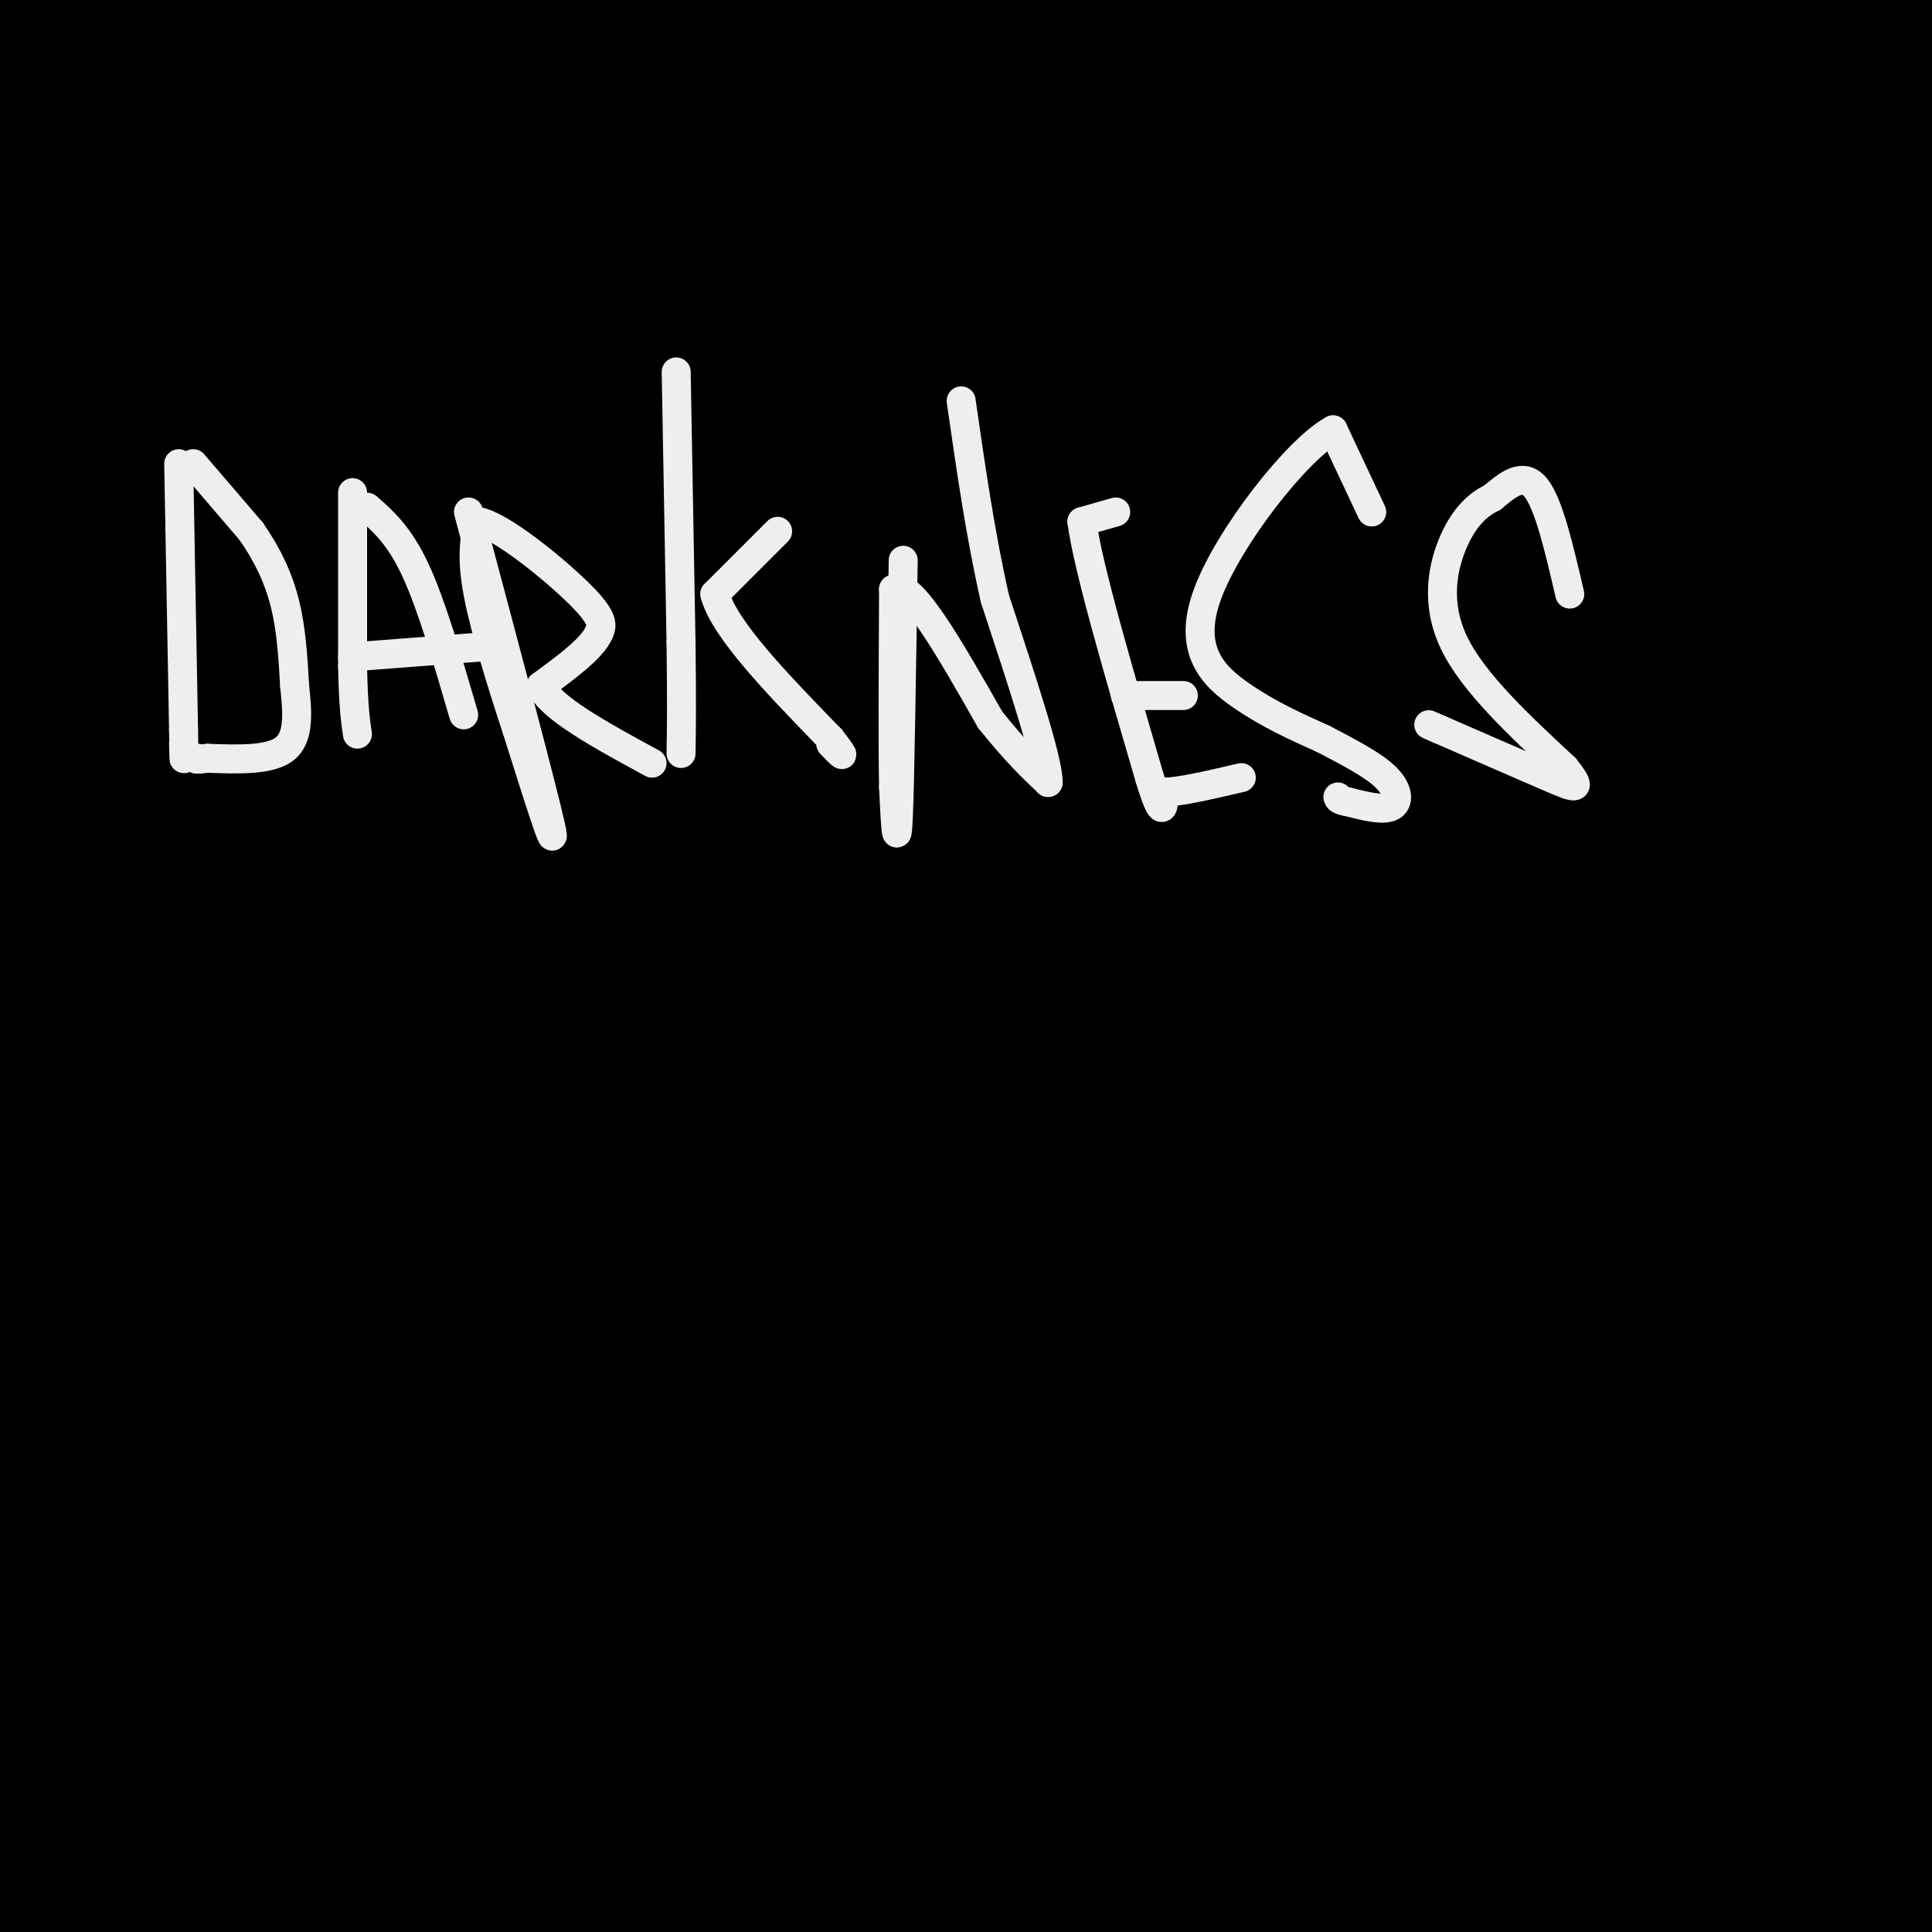 <svg viewBox='0 0 400 400' version='1.1' xmlns='http://www.w3.org/2000/svg' xmlns:xlink='http://www.w3.org/1999/xlink'><rect x="0" y="0" width="400" height="400" fill="#808080" stroke="none"/><g fill='none' stroke='#000000' stroke-width='28' stroke-linecap='round' stroke-linejoin='round'><path d='M325,338c1.689,4.887 3.378,9.774 3,5c-0.378,-4.774 -2.823,-19.207 -2,-21c0.823,-1.793 4.914,9.056 -10,-29c-14.914,-38.056 -48.833,-125.016 -54,-137c-5.167,-11.984 18.416,51.008 42,114'/><path d='M304,270c15.088,38.199 31.809,76.698 32,77c0.191,0.302 -16.150,-37.593 -35,-74c-18.850,-36.407 -40.211,-71.324 -55,-96c-14.789,-24.676 -23.005,-39.109 -49,-73c-25.995,-33.891 -69.768,-87.240 -66,-83c3.768,4.240 55.077,66.069 97,122c41.923,55.931 74.462,105.966 107,156'/><path d='M335,299c28.244,40.484 45.356,63.695 41,59c-4.356,-4.695 -30.178,-37.297 -67,-75c-36.822,-37.703 -84.643,-80.508 -106,-105c-21.357,-24.492 -16.250,-30.671 -61,-55c-44.750,-24.329 -139.357,-66.808 -110,-84c29.357,-17.192 182.679,-9.096 336,-1'/><path d='M368,38c63.000,0.500 52.500,2.250 42,4'/><path d='M375,34c-31.113,-4.750 -62.226,-9.500 -111,-14c-48.774,-4.500 -115.208,-8.750 -162,-10c-46.792,-1.250 -73.940,0.500 -92,3c-18.060,2.500 -27.030,5.750 -36,9'/><path d='M134,28c0.000,0.000 284.000,-14.000 284,-14'/><path d='M360,0c-38.518,-0.315 -77.036,-0.631 -107,0c-29.964,0.631 -51.375,2.208 -85,7c-33.625,4.792 -79.464,12.798 -111,20c-31.536,7.202 -48.768,13.601 -66,20'/><path d='M13,40c28.298,-7.512 56.595,-15.024 90,-21c33.405,-5.976 71.917,-10.417 103,-13c31.083,-2.583 54.738,-3.310 86,-3c31.262,0.310 70.131,1.655 109,3'/><path d='M234,25c-25.417,4.583 -50.833,9.167 -92,21c-41.167,11.833 -98.083,30.917 -155,50'/><path d='M168,173c-43.200,11.422 -86.400,22.844 -105,28c-18.600,5.156 -12.600,4.044 -11,5c1.600,0.956 -1.200,3.978 -4,7'/><path d='M267,351c5.400,-1.711 10.800,-3.422 -3,-7c-13.800,-3.578 -46.800,-9.022 -95,-13c-48.200,-3.978 -111.600,-6.489 -175,-9'/><path d='M33,314c68.933,-2.378 137.867,-4.756 197,-3c59.133,1.756 108.467,7.644 138,12c29.533,4.356 39.267,7.178 49,10'/><path d='M254,364c-79.167,7.667 -158.333,15.333 -128,17c30.333,1.667 170.167,-2.667 310,-7'/><path d='M315,268c2.831,-4.021 5.661,-8.042 8,-14c2.339,-5.958 4.186,-13.853 6,-28c1.814,-14.147 3.594,-34.546 4,-46c0.406,-11.454 -0.560,-13.962 -3,-22c-2.440,-8.038 -6.352,-21.605 -12,-33c-5.648,-11.395 -13.032,-20.617 -16,-21c-2.968,-0.383 -1.519,8.073 3,29c4.519,20.927 12.109,54.325 18,79c5.891,24.675 10.084,40.628 18,65c7.916,24.372 19.555,57.161 24,63c4.445,5.839 1.697,-15.274 -1,-34c-2.697,-18.726 -5.342,-35.065 -11,-59c-5.658,-23.935 -14.329,-55.468 -23,-87'/><path d='M330,160c-8.067,-26.644 -16.733,-49.756 -5,-12c11.733,37.756 43.867,136.378 76,235'/><path d='M393,297c-3.833,-20.333 -7.667,-40.667 -13,-91c-5.333,-50.333 -12.167,-130.667 -19,-211'/><path d='M100,32c-18.333,9.583 -36.667,19.167 -54,31c-17.333,11.833 -33.667,25.917 -50,40'/><path d='M322,152c0.000,0.000 93.000,-2.000 93,-2'/><path d='M376,117c-35.220,-4.548 -70.440,-9.095 -123,-3c-52.560,6.095 -122.458,22.833 -170,41c-47.542,18.167 -72.726,37.762 -18,9c54.726,-28.762 189.363,-105.881 324,-183'/><path d='M112,8c0.000,0.000 -123.000,47.000 -123,47'/><path d='M17,83c60.872,-14.877 121.745,-29.754 164,-41c42.255,-11.246 65.893,-18.860 65,-21c-0.893,-2.140 -26.317,1.193 -49,5c-22.683,3.807 -42.624,8.088 -79,21c-36.376,12.912 -89.188,34.456 -142,56'/><path d='M9,93c97.000,-39.000 194.000,-78.000 188,-84c-6.000,-6.000 -115.000,21.000 -224,48'/><path d='M20,39c60.422,-11.067 120.844,-22.133 143,-28c22.156,-5.867 6.044,-6.533 -28,8c-34.044,14.533 -86.022,44.267 -138,74'/><path d='M4,96c50.044,-12.467 100.089,-24.933 112,-29c11.911,-4.067 -14.311,0.267 -41,7c-26.689,6.733 -53.844,15.867 -81,25'/><path d='M12,72c29.667,-16.583 59.333,-33.167 54,-30c-5.333,3.167 -45.667,26.083 -86,49'/><path d='M5,11c3.003,-3.611 6.006,-7.221 10,-3c3.994,4.221 8.979,16.275 11,17c2.021,0.725 1.078,-9.878 13,45c11.922,54.878 36.710,175.236 37,172c0.290,-3.236 -23.917,-130.068 -35,-193c-11.083,-62.932 -9.041,-61.966 -7,-61'/><path d='M19,40c-6.140,65.939 -12.281,131.879 -15,170c-2.719,38.121 -2.018,48.424 0,55c2.018,6.576 5.351,9.424 7,10c1.649,0.576 1.614,-1.121 0,24c-1.614,25.121 -4.807,77.061 -8,129'/><path d='M-1,147c0.000,0.000 8.000,275.000 8,275'/><path d='M34,340c18.711,-161.422 37.422,-322.844 30,-306c-7.422,16.844 -40.978,211.956 -57,308c-16.022,96.044 -14.511,93.022 -13,90'/><path d='M-1,110c0.533,0.622 1.067,1.244 1,-9c-0.067,-10.244 -0.733,-31.356 7,18c7.733,49.356 23.867,169.178 40,289'/><path d='M43,334c-4.089,-65.689 -8.178,-131.378 -10,-185c-1.822,-53.622 -1.378,-95.178 -6,-43c-4.622,52.178 -14.311,198.089 -24,344'/><path d='M0,106c2.282,-14.560 4.564,-29.121 6,-43c1.436,-13.879 2.026,-27.078 11,60c8.974,87.078 26.333,274.433 32,271c5.667,-3.433 -0.359,-197.655 -7,-253c-6.641,-55.345 -13.897,28.187 -21,93c-7.103,64.813 -14.051,110.906 -21,157'/><path d='M0,391c-4.500,40.000 -5.250,61.500 -6,83'/><path d='M15,370c12.297,-63.624 24.593,-127.247 32,-159c7.407,-31.753 9.923,-31.635 0,23c-9.923,54.635 -32.287,163.786 -25,149c7.287,-14.786 44.225,-153.510 45,-172c0.775,-18.490 -34.612,83.255 -70,185'/><path d='M90,345c49.875,-32.548 99.750,-65.095 129,-83c29.250,-17.905 37.875,-21.167 75,-37c37.125,-15.833 102.750,-44.238 58,-21c-44.750,23.238 -199.875,98.119 -355,173'/><path d='M60,315c57.467,-27.133 114.933,-54.267 144,-68c29.067,-13.733 29.733,-14.067 62,-24c32.267,-9.933 96.133,-29.467 160,-49'/><path d='M372,181c0.000,0.000 -501.000,210.000 -501,210'/><path d='M43,293c0.000,0.000 409.000,-164.000 409,-164'/><path d='M298,165c0.000,0.000 -391.000,208.000 -391,208'/><path d='M60,274c65.833,-29.167 131.667,-58.333 190,-82c58.333,-23.667 109.167,-41.833 160,-60'/><path d='M172,173c0.000,0.000 -242.000,137.000 -242,137'/><path d='M14,261c31.000,-15.917 62.000,-31.833 136,-61c74.000,-29.167 191.000,-71.583 308,-114'/><path d='M396,85c9.333,-13.500 18.667,-27.000 -63,6c-81.667,33.000 -254.333,112.500 -427,192'/><path d='M98,193c47.311,-15.778 94.622,-31.556 139,-45c44.378,-13.444 85.822,-24.556 124,-33c38.178,-8.444 73.089,-14.222 108,-20'/><path d='M317,118c-16.556,3.800 -33.111,7.600 -63,17c-29.889,9.400 -73.111,24.400 -120,46c-46.889,21.600 -97.444,49.800 -148,78'/><path d='M44,242c0.000,0.000 372.000,-93.000 372,-93'/><path d='M384,136c-13.668,-10.068 -27.336,-20.135 -108,18c-80.664,38.135 -228.324,124.473 -257,131c-28.676,6.527 61.633,-66.756 116,-107c54.367,-40.244 72.791,-47.450 53,-37c-19.791,10.450 -77.797,38.557 -124,63c-46.203,24.443 -80.601,45.221 -115,66'/><path d='M116,169c20.467,-8.889 40.933,-17.778 76,-28c35.067,-10.222 84.733,-21.778 124,-29c39.267,-7.222 68.133,-10.111 97,-13'/><path d='M391,97c-23.004,4.471 -46.009,8.941 -65,13c-18.991,4.059 -33.969,7.705 -67,21c-33.031,13.295 -84.116,36.239 -103,43c-18.884,6.761 -5.567,-2.662 8,-12c13.567,-9.338 27.383,-18.591 47,-31c19.617,-12.409 45.033,-27.974 84,-43c38.967,-15.026 91.483,-29.513 144,-44'/><path d='M377,41c-37.411,6.091 -74.823,12.182 -113,21c-38.177,8.818 -77.120,20.364 -131,40c-53.880,19.636 -122.699,47.364 -84,35c38.699,-12.364 184.914,-64.818 274,-93c89.086,-28.182 121.043,-32.091 153,-36'/><path d='M256,106c-117.844,63.222 -235.689,126.444 -208,99c27.689,-27.444 200.911,-145.556 280,-197c79.089,-51.444 64.044,-36.222 49,-21'/><path d='M330,0c-73.200,33.356 -146.400,66.711 -207,90c-60.600,23.289 -108.600,36.511 -56,29c52.600,-7.511 205.800,-35.756 359,-64'/><path d='M384,63c-28.254,6.483 -56.507,12.967 -94,25c-37.493,12.033 -84.225,29.617 -106,37c-21.775,7.383 -18.593,4.565 -44,20c-25.407,15.435 -79.402,49.124 -42,26c37.402,-23.124 166.201,-103.062 295,-183'/><path d='M277,4c-45.284,17.533 -90.568,35.065 -113,45c-22.432,9.935 -22.013,12.271 -42,22c-19.987,9.729 -60.381,26.850 -18,14c42.381,-12.850 167.537,-55.671 233,-75c65.463,-19.329 71.231,-15.164 77,-11'/><path d='M347,31c-53.511,24.378 -107.022,48.756 -164,80c-56.978,31.244 -117.422,69.356 -154,93c-36.578,23.644 -49.289,32.822 -62,42'/><path d='M87,297c0.000,0.000 318.000,0.000 318,0'/><path d='M382,299c-46.933,8.844 -93.867,17.689 -137,29c-43.133,11.311 -82.467,25.089 -122,41c-39.533,15.911 -79.267,33.956 -119,52'/><path d='M162,299c-37.250,16.417 -74.500,32.833 -108,50c-33.500,17.167 -63.250,35.083 -93,53'/><path d='M88,331c47.250,-26.167 94.500,-52.333 149,-79c54.500,-26.667 116.250,-53.833 178,-81'/><path d='M51,327c0.000,0.000 -72.000,45.000 -72,45'/><path d='M36,365c184.417,-85.500 368.833,-171.000 359,-163c-9.833,8.000 -213.917,109.500 -418,211'/><path d='M307,230c15.250,-7.167 30.500,-14.333 46,-20c15.500,-5.667 31.250,-9.833 47,-14'/><path d='M117,361c92.750,-43.750 185.500,-87.500 240,-111c54.500,-23.500 70.750,-26.750 87,-30'/><path d='M325,268c-50.833,20.750 -101.667,41.500 -146,63c-44.333,21.500 -82.167,43.750 -120,66'/><path d='M74,395c52.094,-22.592 104.187,-45.184 163,-67c58.813,-21.816 124.345,-42.857 157,-48c32.655,-5.143 32.433,5.611 -48,34c-80.433,28.389 -241.078,74.412 -260,84c-18.922,9.588 103.879,-17.261 180,-34c76.121,-16.739 105.560,-23.370 135,-30'/><path d='M384,337c-80.673,13.339 -161.345,26.679 -208,35c-46.655,8.321 -59.292,11.625 -42,14c17.292,2.375 64.512,3.821 115,1c50.488,-2.821 104.244,-9.911 158,-17'/><path d='M397,371c-26.631,5.393 -53.262,10.786 -100,15c-46.738,4.214 -113.583,7.250 -118,4c-4.417,-3.250 53.595,-12.786 109,-19c55.405,-6.214 108.202,-9.107 161,-12'/><path d='M362,355c-40.711,0.467 -81.422,0.933 -86,5c-4.578,4.067 26.978,11.733 64,18c37.022,6.267 79.511,11.133 122,16'/><path d='M344,393c-47.333,-2.167 -94.667,-4.333 -82,-4c12.667,0.333 85.333,3.167 158,6'/><path d='M347,377c-22.487,-6.842 -44.974,-13.684 -71,-20c-26.026,-6.316 -55.590,-12.107 -46,-6c9.590,6.107 58.334,24.110 82,33c23.666,8.890 22.253,8.667 32,7c9.747,-1.667 30.654,-4.777 43,1c12.346,5.777 16.132,20.440 1,-4c-15.132,-24.440 -49.180,-87.983 -65,-120c-15.820,-32.017 -13.410,-32.509 -11,-33'/><path d='M312,235c5.006,25.975 23.020,107.412 31,143c7.980,35.588 5.925,25.326 10,13c4.075,-12.326 14.281,-26.717 20,-38c5.719,-11.283 6.952,-19.460 11,-49c4.048,-29.540 10.910,-80.444 10,-80c-0.910,0.444 -9.591,52.235 -13,89c-3.409,36.765 -1.545,58.504 0,74c1.545,15.496 2.773,24.748 4,34'/><path d='M399,215c-5.162,-35.833 -10.325,-71.666 -13,-53c-2.675,18.666 -2.864,91.831 -2,110c0.864,18.169 2.781,-18.656 5,-28c2.219,-9.344 4.739,8.794 6,28c1.261,19.206 1.263,39.478 0,53c-1.263,13.522 -3.789,20.292 -6,21c-2.211,0.708 -4.105,-4.646 -6,-10'/><path d='M383,336c-4.369,-17.131 -12.292,-54.958 -11,-63c1.292,-8.042 11.798,13.702 17,27c5.202,13.298 5.101,18.149 5,23'/></g>
<g fill='none' stroke='#EEEEEE' stroke-width='6' stroke-linecap='round' stroke-linejoin='round'><path d='M37,96c0.000,0.000 1.000,55.000 1,55'/><path d='M38,151c0.167,9.667 0.083,6.333 0,3'/><path d='M40,96c0.000,0.000 12.000,14.000 12,14'/><path d='M52,110c3.333,4.756 5.667,9.644 7,15c1.333,5.356 1.667,11.178 2,17'/><path d='M61,142c0.578,5.444 1.022,10.556 -2,13c-3.022,2.444 -9.511,2.222 -16,2'/><path d='M43,157c-3.000,0.333 -2.500,0.167 -2,0'/><path d='M73,102c0.000,0.000 0.000,36.000 0,36'/><path d='M73,138c0.167,8.333 0.583,11.167 1,14'/><path d='M76,105c3.333,2.917 6.667,5.833 10,13c3.333,7.167 6.667,18.583 10,30'/><path d='M73,136c0.000,0.000 26.000,-2.000 26,-2'/><path d='M97,106c7.667,28.750 15.333,57.500 17,65c1.667,7.500 -2.667,-6.250 -7,-20'/><path d='M107,151c-2.867,-8.667 -6.533,-20.333 -8,-28c-1.467,-7.667 -0.733,-11.333 0,-15'/><path d='M99,108c4.489,0.644 15.711,9.756 21,15c5.289,5.244 4.644,6.622 4,8'/><path d='M124,131c-1.333,3.167 -6.667,7.083 -12,11'/><path d='M112,142c1.833,4.500 12.417,10.250 23,16'/><path d='M140,77c0.000,0.000 1.000,56.000 1,56'/><path d='M141,133c0.167,13.167 0.083,18.083 0,23'/><path d='M161,110c0.000,0.000 -13.000,13.000 -13,13'/><path d='M148,123c1.833,7.167 12.917,18.583 24,30'/><path d='M172,153c4.000,5.167 2.000,3.083 0,1'/><path d='M187,116c-0.333,22.583 -0.667,45.167 -1,53c-0.333,7.833 -0.667,0.917 -1,-6'/><path d='M185,163c-0.167,-7.833 -0.083,-24.417 0,-41'/><path d='M185,122c3.333,-2.333 11.667,12.333 20,27'/><path d='M205,149c5.333,6.667 8.667,9.833 12,13'/><path d='M217,162c0.167,-4.167 -5.417,-21.083 -11,-38'/><path d='M206,124c-3.000,-13.167 -5.000,-27.083 -7,-41'/><path d='M231,106c0.000,0.000 -7.000,2.000 -7,2'/><path d='M224,108c1.167,9.167 7.583,31.083 14,53'/><path d='M238,161c2.833,9.333 2.917,6.167 3,3'/><path d='M241,164c3.167,0.000 9.583,-1.500 16,-3'/><path d='M233,144c0.000,0.000 12.000,0.000 12,0'/><path d='M284,106c0.000,0.000 -8.000,-17.000 -8,-17'/><path d='M276,89c-7.333,3.917 -21.667,22.208 -26,34c-4.333,11.792 1.333,17.083 7,21c5.667,3.917 11.333,6.458 17,9'/><path d='M274,153c5.405,2.833 10.417,5.417 13,8c2.583,2.583 2.738,5.167 1,6c-1.738,0.833 -5.369,-0.083 -9,-1'/><path d='M279,166c-1.833,-0.333 -1.917,-0.667 -2,-1'/><path d='M325,123c-2.167,-9.333 -4.333,-18.667 -7,-22c-2.667,-3.333 -5.833,-0.667 -9,2'/><path d='M309,103c-2.929,1.405 -5.750,3.917 -8,9c-2.250,5.083 -3.929,12.738 0,21c3.929,8.262 13.464,17.131 23,26'/><path d='M324,159c3.933,4.933 2.267,4.267 -3,2c-5.267,-2.267 -14.133,-6.133 -23,-10'/><path d='M298,151c-3.833,-1.667 -1.917,-0.833 0,0'/></g>
</svg>